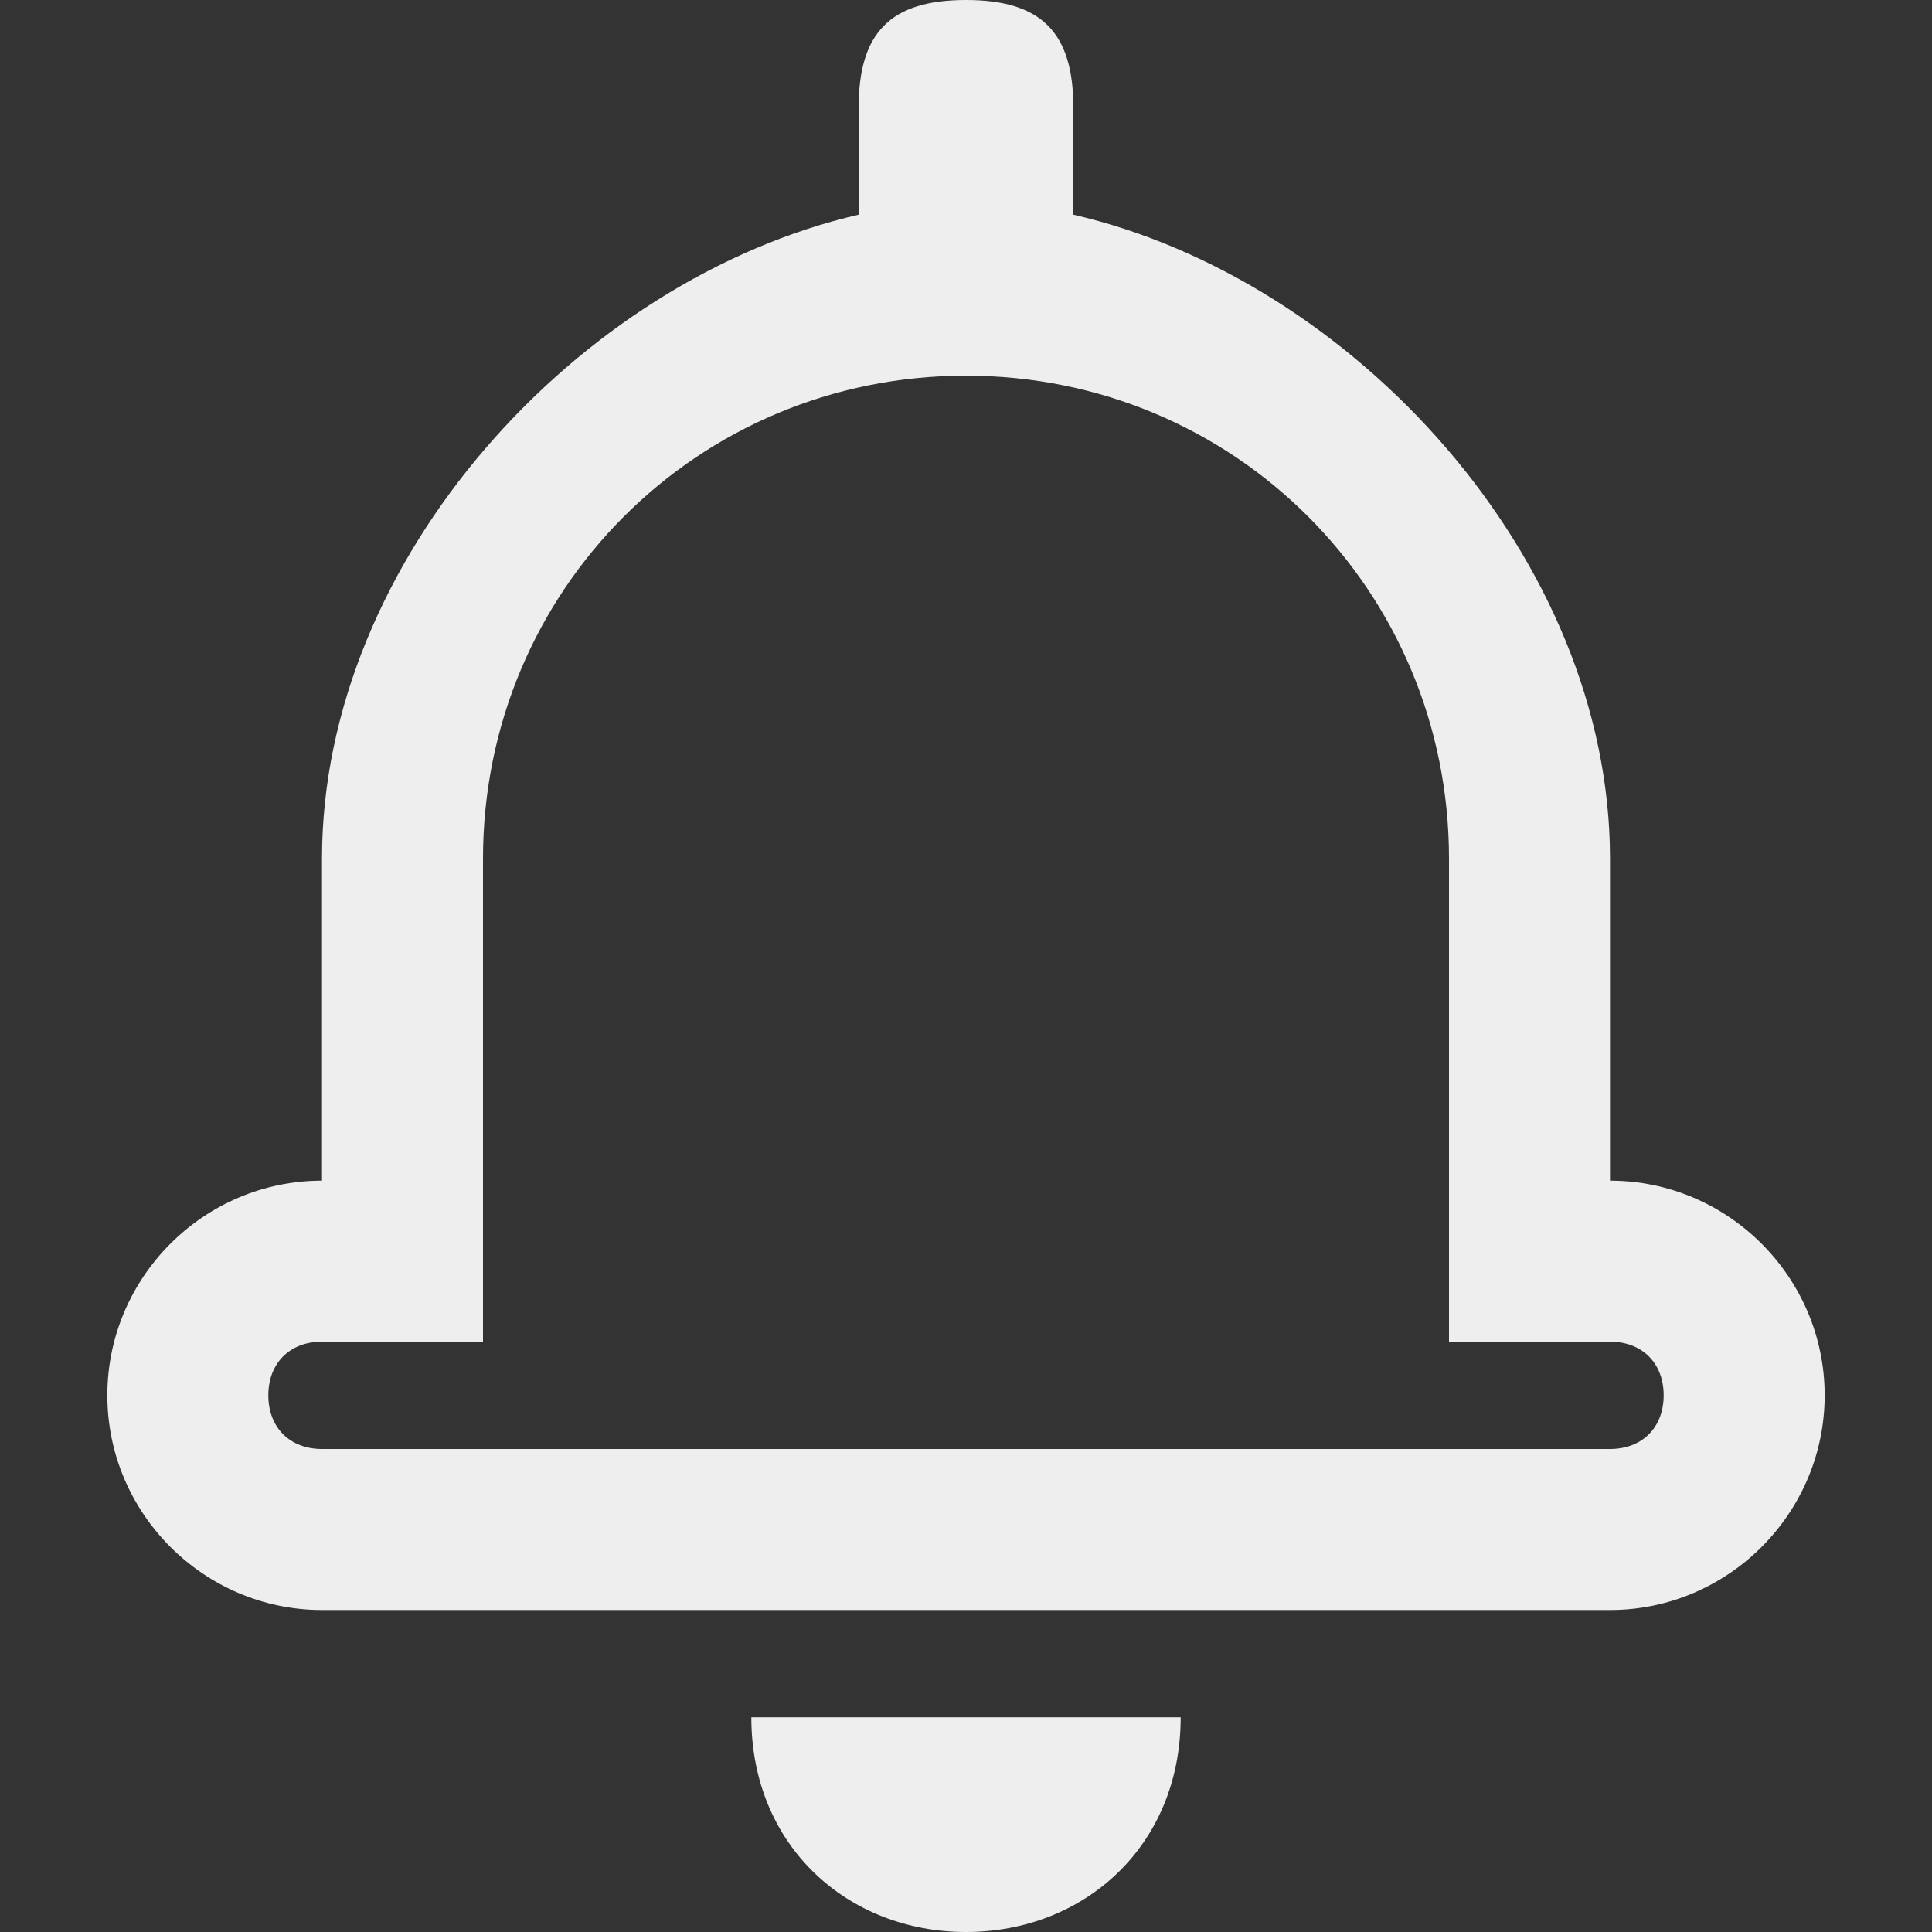 <svg xmlns="http://www.w3.org/2000/svg" xmlns:xlink="http://www.w3.org/1999/xlink" id="Layer_1" x="0px" y="0px" viewBox="0 0 18 18" style="enable-background:new 0 0 18 18;" xml:space="preserve"><rect x="0" y="0" width="18" height="18" fill="#333333" stroke="none"/><style type="text/css">	.st0{fill:#EEEEEE;}</style><path class="st0" d="M9,0C8.3,0,8,0.3,8,1v1C5.4,2.6,3,5.2,3,8v3c-1.1,0-2,0.9-2,2s0.9,2,2,2h12c1.1,0,2-0.9,2-2s-0.9-2-2-2V8 c0-2.8-2.4-5.4-5-6V1C10,0.3,9.7,0,9,0L9,0z M3,13.5c-0.3,0-0.5-0.2-0.5-0.5s0.2-0.5,0.5-0.5h1.5V8c0-2.5,2-4.5,4.5-4.5 s4.5,2,4.5,4.5v4.5H15c0.3,0,0.5,0.2,0.5,0.5s-0.2,0.5-0.5,0.5H3L3,13.5z M11,16H7c0,1.2,0.9,2,2,2C10.1,18,11,17.2,11,16L11,16z"></path></svg>